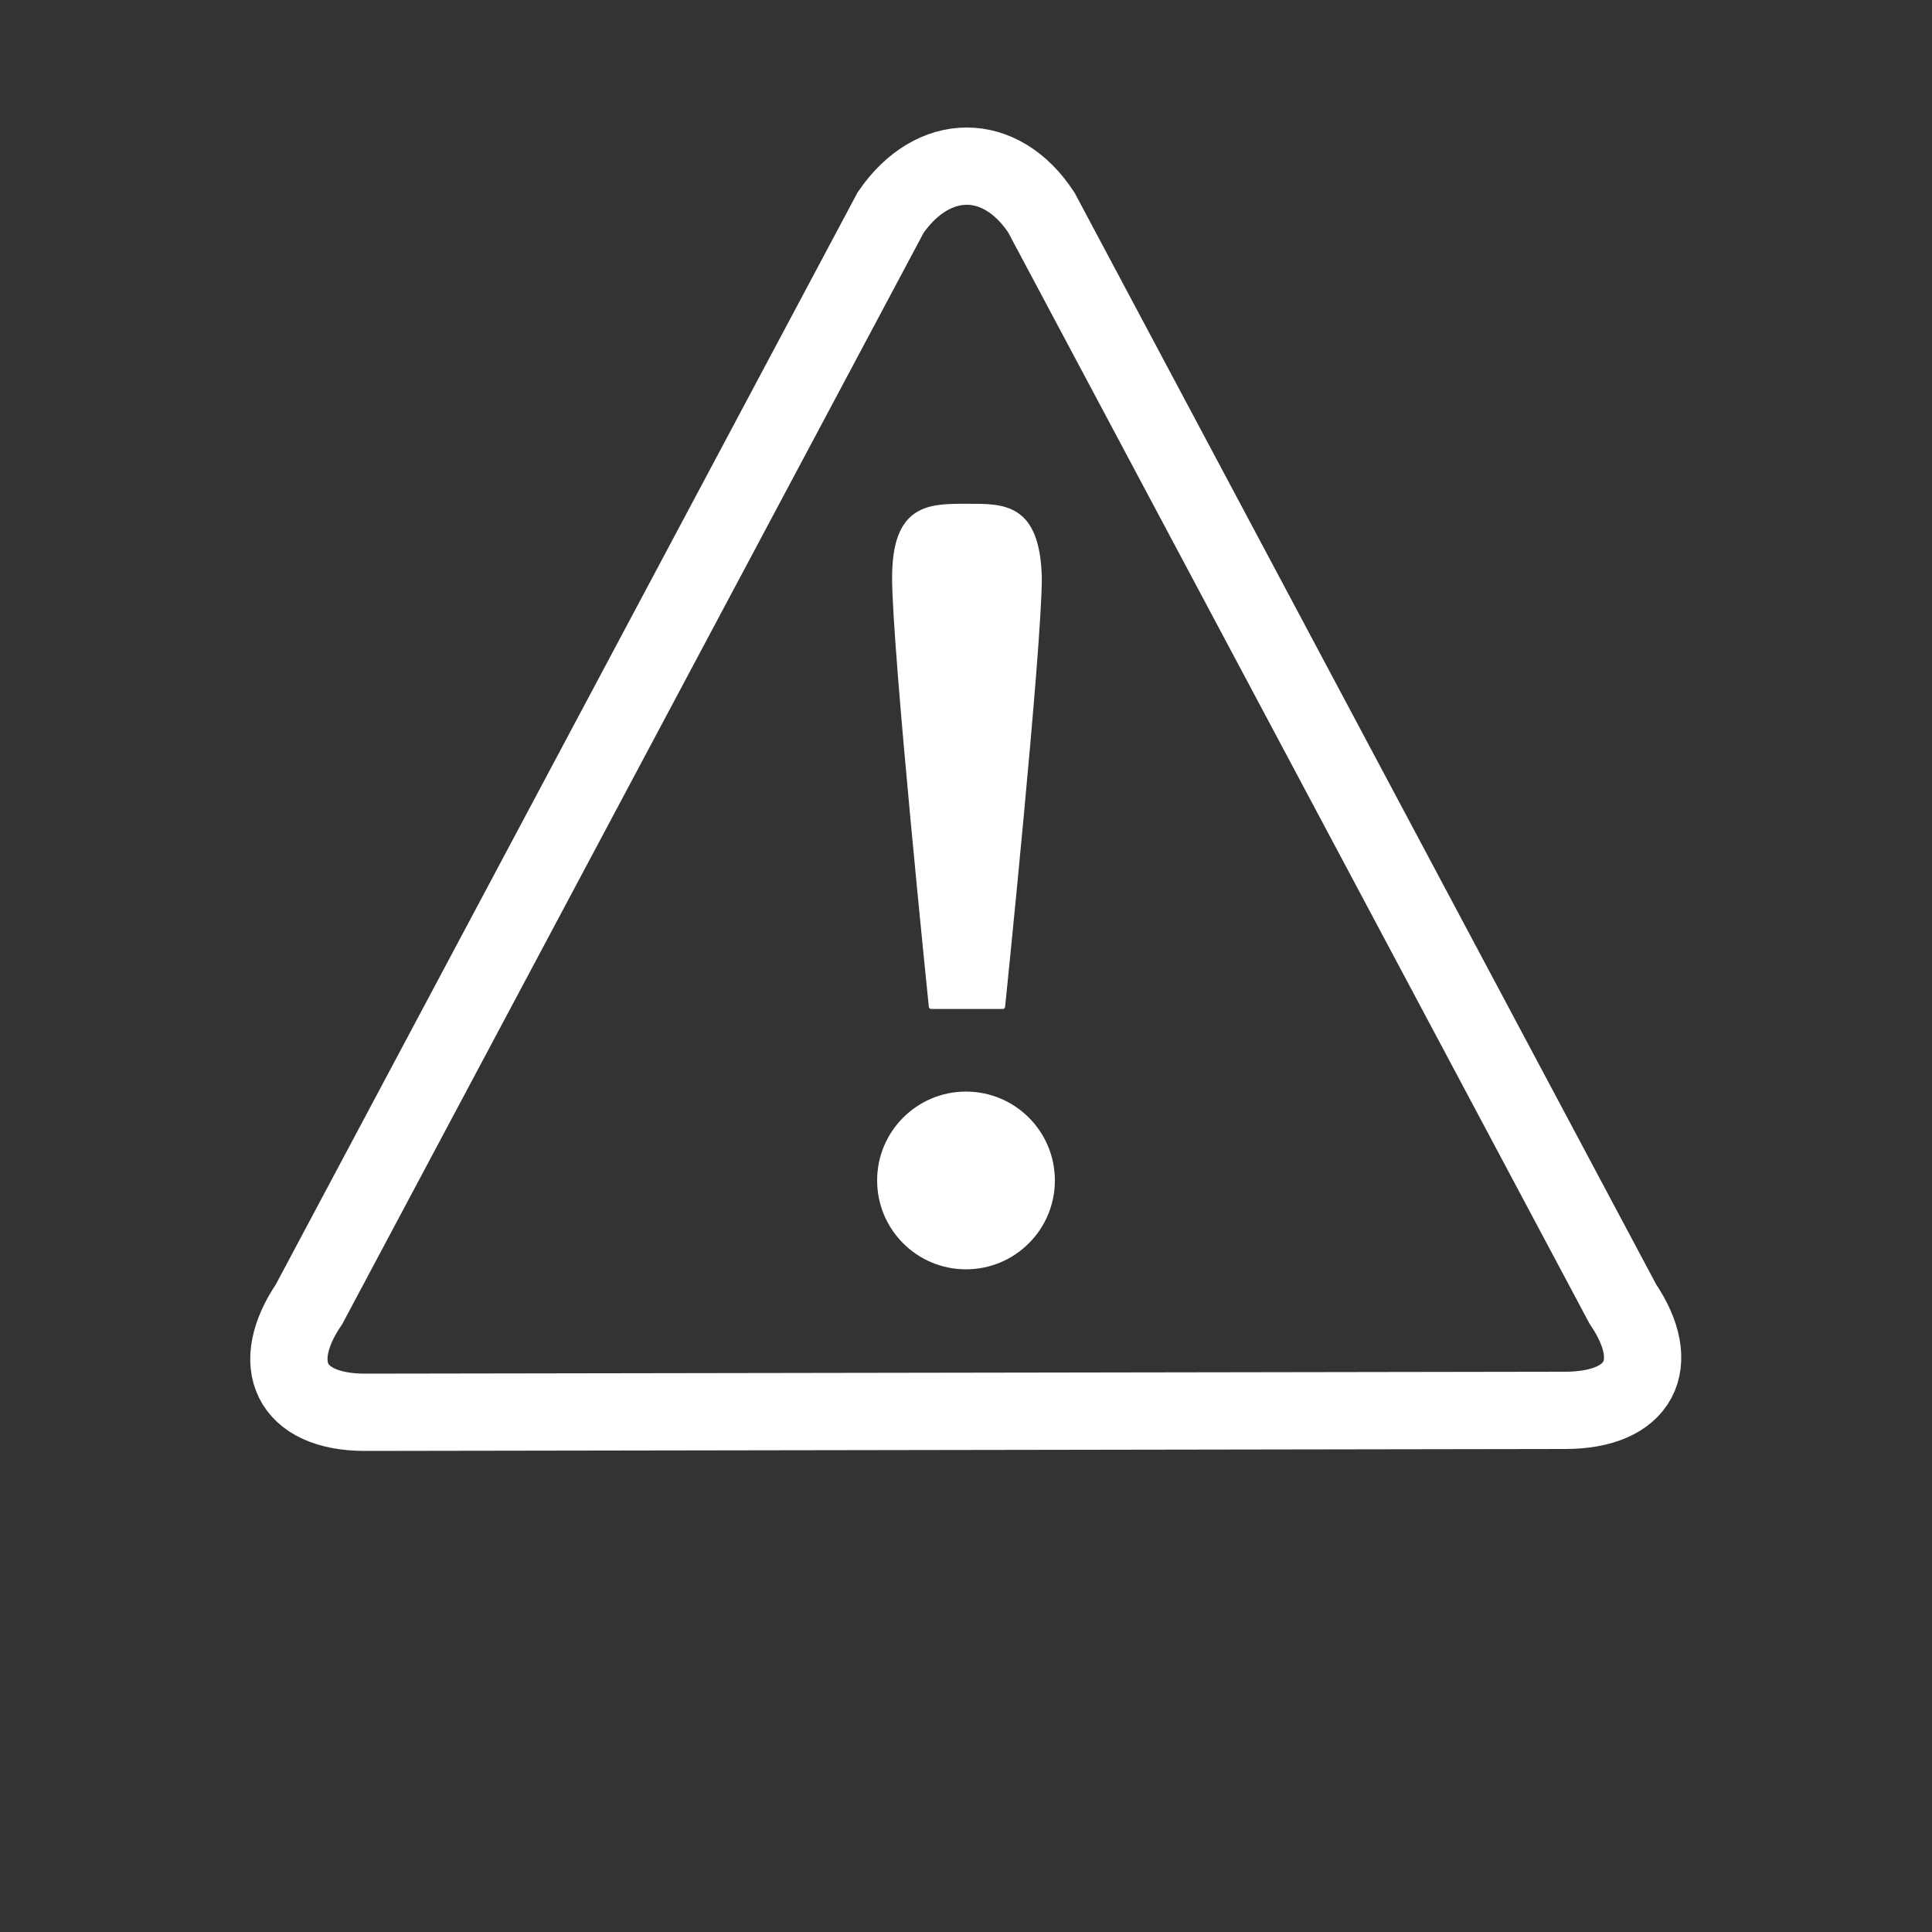<?xml version="1.0" encoding="UTF-8"?>
<svg xmlns="http://www.w3.org/2000/svg" xmlns:xlink="http://www.w3.org/1999/xlink" version="1.1" id="Icon" x="0px" y="0px" viewBox="0 0 100 100" style="enable-background:new 0 0 100 100;" xml:space="preserve">
<rect x="0" y="0" width="100" height="100" fill="#333333" stroke="none"/>
<style type="text/css">
	.st0{fill:none;}
	.st1{clip-path:url(#SVGID_00000100355213594240668470000002981067296288595127_);}
	.st2{fill:#FFFFFF;}
	.st3{fill:#FFFFFF;stroke:#FFFFFF;stroke-width:0.25;stroke-linecap:round;stroke-linejoin:round;stroke-miterlimit:10;}
	.st4{fill:none;stroke:#FFFFFF;stroke-width:4;stroke-miterlimit:10;}
</style>
<g>
	<path class="st0" d="M50,100L50,100C22.4,100,0,77.6,0,50l0,0C0,22.4,22.4,0,50,0l0,0c27.6,0,50,22.4,50,50l0,0   C100,77.6,77.6,100,50,100z"></path>
</g>
<g>
	<defs>
		<path id="SVGID_1_" d="M50,100c27.6,0,50-22.4,50-50S77.6,0,50,0S0,22.4,0,50S22.4,100,50,100"></path>
	</defs>
	<clipPath id="SVGID_00000064351062057189542100000006528158059398488504_">
		<use xlink:href="#SVGID_1_" style="overflow:visible;"></use>
	</clipPath>
	<g style="clip-path:url(#SVGID_00000064351062057189542100000006528158059398488504_);">
		<g>
			<circle class="st2" cx="50" cy="61.1" r="4.6"></circle>
			<path class="st3" d="M50,26.2c-1.9,0-3.7,0-3.7,3.7s1.9,22.2,1.9,22.2H50h1.9c0,0,1.9-18.5,1.9-22.2C53.7,26.1,51.9,26.2,50,26.2     z"></path>
		</g>
		<path class="st4" d="M81,73l-62.1,0.1c-3.9,0-5-2.5-2.9-5.6L46.1,11c2.2-3.2,5.7-3.2,7.8,0L84,67.5C86.1,70.6,84.9,73,81,73z"></path>
	</g>
</g>
</svg>
